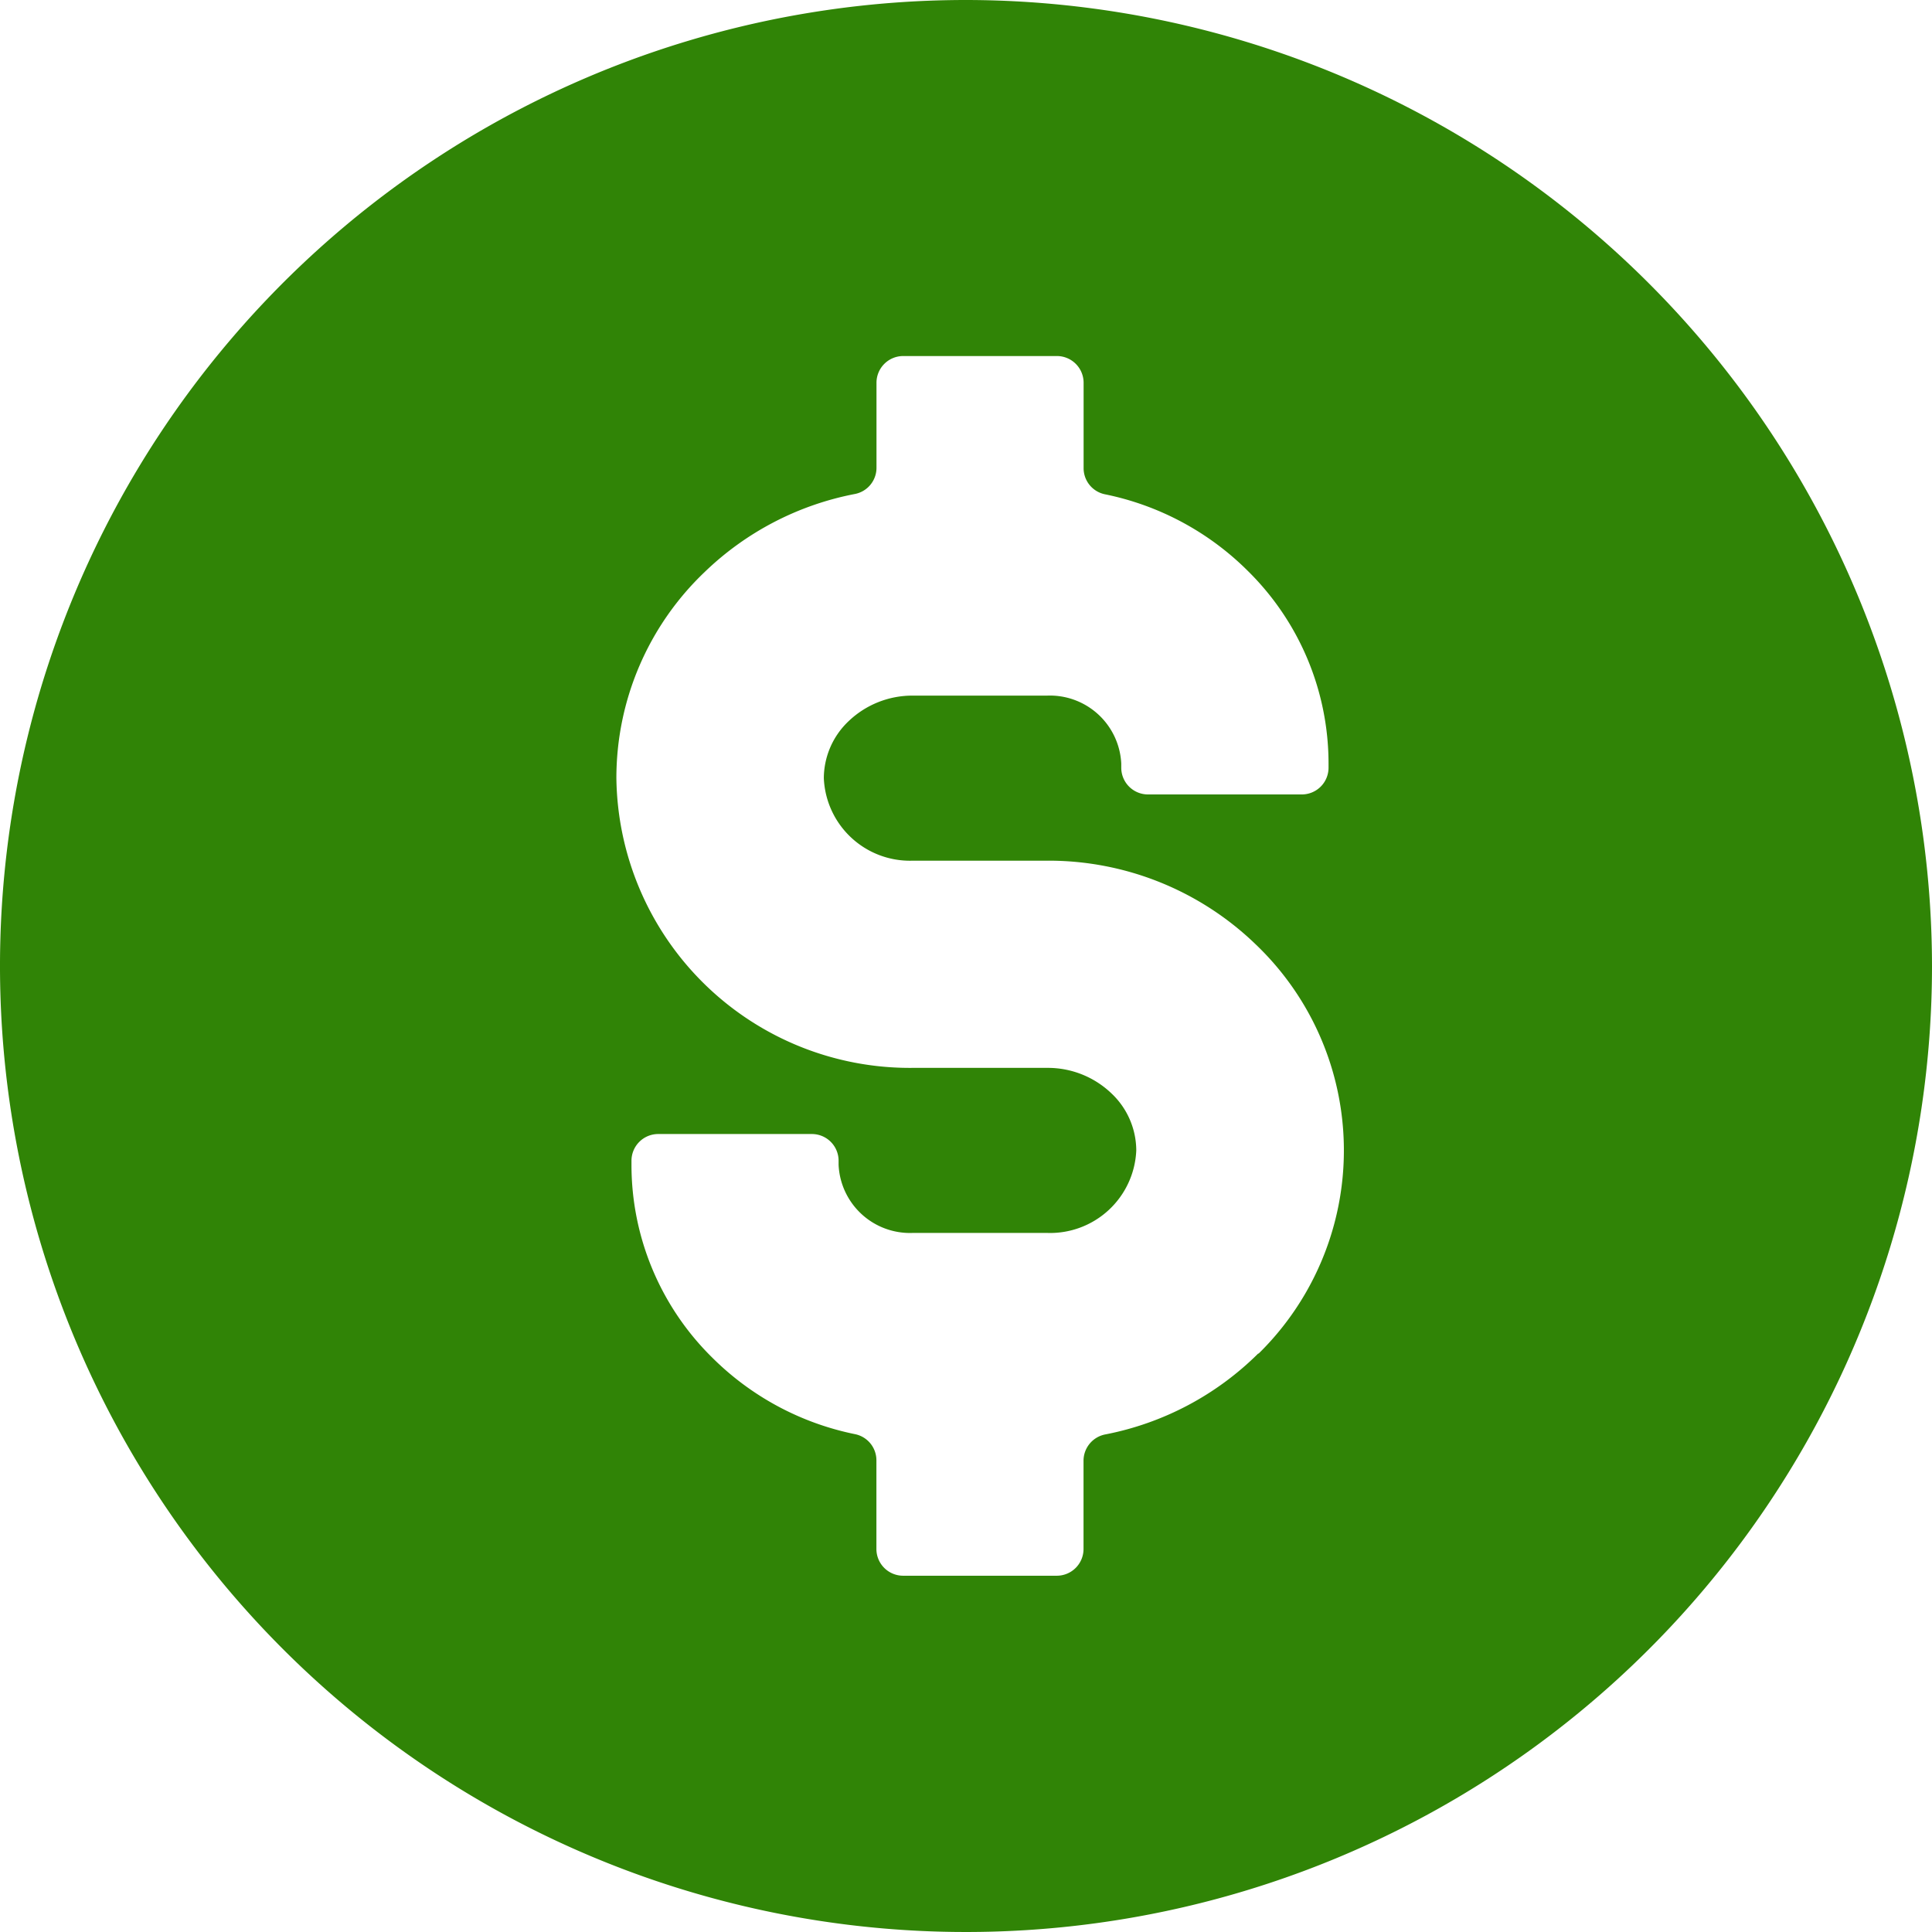 <svg xmlns="http://www.w3.org/2000/svg" width="24.066" height="24.065" viewBox="0 0 24.066 24.065">
  <path id="Financing_Icon" data-name="Financing Icon" d="M12.033,0A12.033,12.033,0,1,0,24.066,12.033,12.046,12.046,0,0,0,12.033,0m3.641,16.859a3.7,3.7,0,0,1-1.906,1.009.334.334,0,0,0-.271.327v1.1a.333.333,0,0,1-.333.333H11.25a.333.333,0,0,1-.333-.333V18.191a.332.332,0,0,0-.265-.326,3.51,3.51,0,0,1-1.78-.954,3.368,3.368,0,0,1-1.006-2.4v-.052a.333.333,0,0,1,.333-.333h1.914a.333.333,0,0,1,.333.333v.052a.89.89,0,0,0,.925.847h1.671a1.074,1.074,0,0,0,1.112-1.028.981.981,0,0,0-.309-.71,1.145,1.145,0,0,0-.8-.318H11.371A3.656,3.656,0,0,1,7.678,9.693a3.542,3.542,0,0,1,1.1-2.568,3.7,3.7,0,0,1,1.873-.972.332.332,0,0,0,.267-.327V4.768a.333.333,0,0,1,.333-.333h1.914a.333.333,0,0,1,.333.333V5.831a.332.332,0,0,0,.265.326,3.51,3.51,0,0,1,1.78.954,3.368,3.368,0,0,1,1.006,2.4v.052a.333.333,0,0,1-.333.333H14.3a.333.333,0,0,1-.333-.333V9.512a.89.89,0,0,0-.925-.847H11.371a1.149,1.149,0,0,0-.8.318.983.983,0,0,0-.309.71,1.074,1.074,0,0,0,1.112,1.028h1.671a3.713,3.713,0,0,1,2.595,1.041,3.547,3.547,0,0,1,.037,5.1" fill="#308406"/>
</svg>
